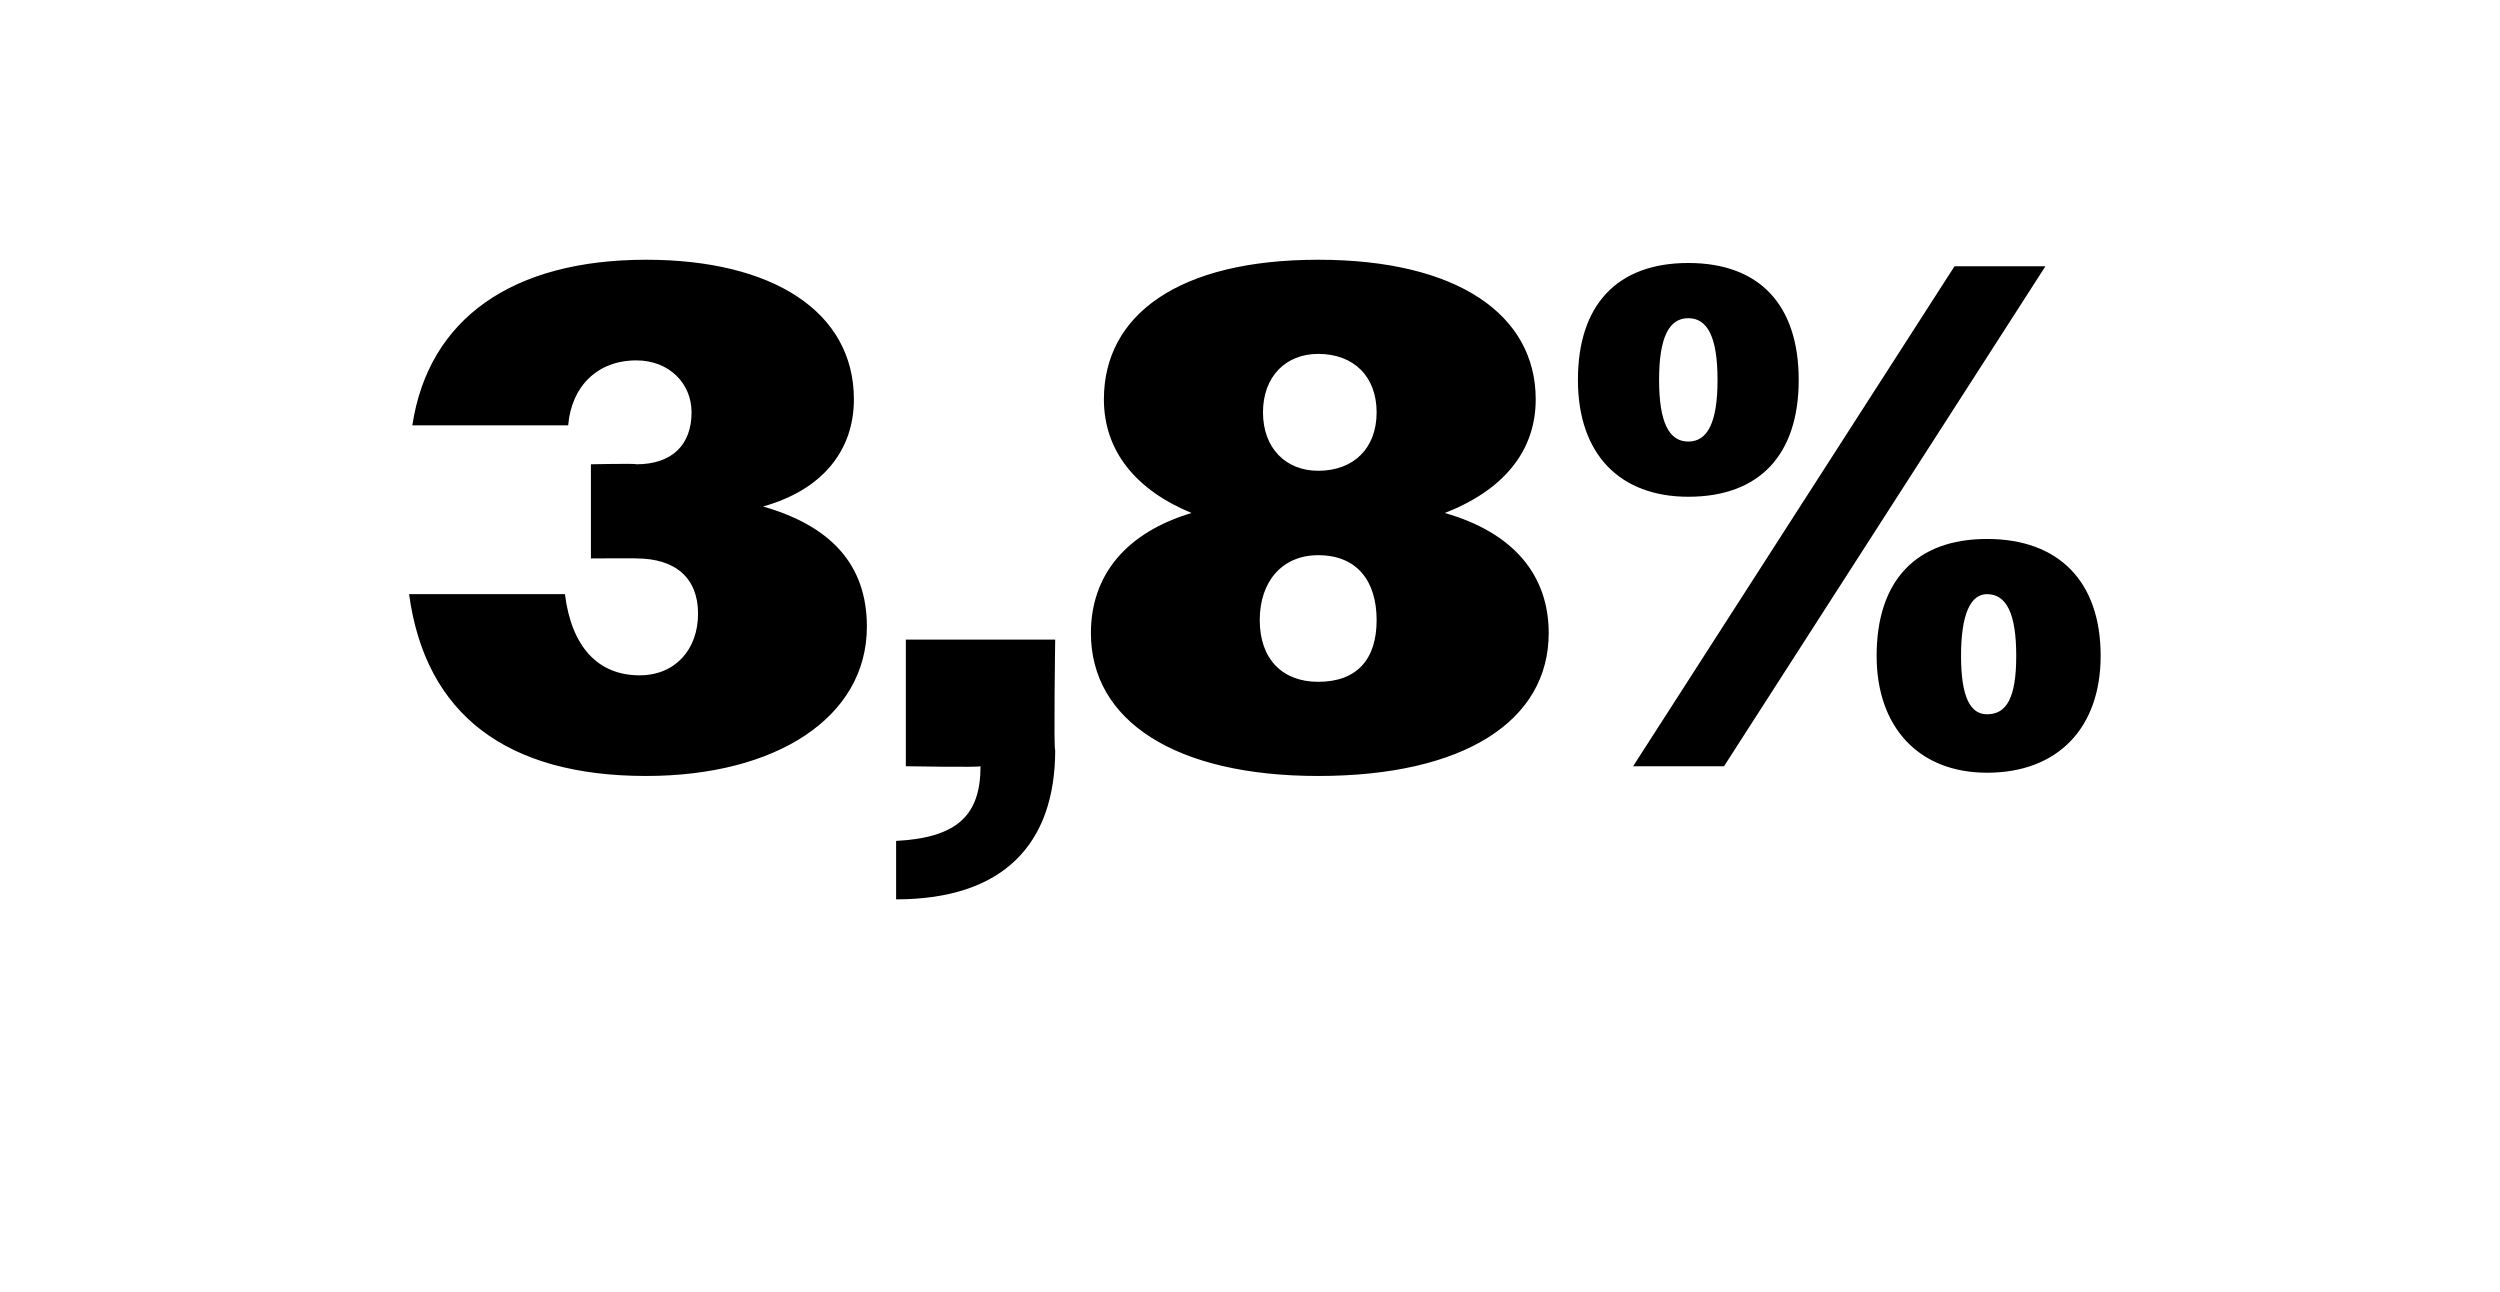 <?xml version="1.0" standalone="no"?><!DOCTYPE svg PUBLIC "-//W3C//DTD SVG 1.1//EN" "http://www.w3.org/Graphics/SVG/1.1/DTD/svg11.dtd"><svg xmlns="http://www.w3.org/2000/svg" version="1.1" width="77px" height="39.8px" viewBox="0 -1 77 39.8" style="top:-1px">  <desc>3,8%</desc>  <defs/>  <g id="Polygon78673">    <path d="M 12.6 17.3 C 12.6 17.3 17.4 17.3 17.4 17.3 C 17.6 18.9 18.4 19.8 19.7 19.8 C 20.8 19.8 21.5 19 21.5 17.9 C 21.5 16.8 20.8 16.2 19.6 16.2 C 19.65 16.19 18.2 16.2 18.2 16.2 L 18.2 13.3 C 18.2 13.3 19.6 13.27 19.6 13.3 C 20.7 13.3 21.3 12.7 21.3 11.7 C 21.3 10.8 20.6 10.1 19.6 10.1 C 18.4 10.1 17.6 10.9 17.5 12.1 C 17.5 12.1 12.7 12.1 12.7 12.1 C 13.2 8.8 15.8 7 19.9 7 C 23.8 7 26.3 8.6 26.3 11.3 C 26.3 12.9 25.3 14.1 23.5 14.6 C 25.6 15.2 26.7 16.4 26.7 18.3 C 26.7 21.1 23.9 22.9 19.9 22.9 C 15.6 22.9 13.1 21 12.6 17.3 Z M 27.6 24.9 C 29.5 24.8 30.2 24.1 30.2 22.6 C 30.18 22.64 27.9 22.6 27.9 22.6 L 27.9 18.7 L 32.5 18.7 C 32.5 18.7 32.45 22.13 32.5 22.1 C 32.5 25 30.9 26.7 27.6 26.7 C 27.6 26.7 27.6 24.9 27.6 24.9 Z M 33.6 18.5 C 33.6 16.7 34.7 15.4 36.7 14.8 C 35 14.1 34 12.9 34 11.3 C 34 8.7 36.3 7 40.6 7 C 44.9 7 47.3 8.7 47.3 11.3 C 47.3 12.9 46.3 14.1 44.5 14.8 C 46.6 15.4 47.7 16.7 47.7 18.5 C 47.7 21.2 45.1 22.9 40.6 22.9 C 36.2 22.9 33.6 21.2 33.6 18.5 Z M 42.4 11.7 C 42.4 10.6 41.7 9.9 40.6 9.9 C 39.6 9.9 38.9 10.6 38.9 11.7 C 38.9 12.8 39.6 13.5 40.6 13.5 C 41.7 13.5 42.4 12.8 42.4 11.7 Z M 42.4 18.1 C 42.4 16.9 41.8 16.1 40.6 16.1 C 39.5 16.1 38.8 16.9 38.8 18.1 C 38.8 19.3 39.5 20 40.6 20 C 41.8 20 42.4 19.3 42.4 18.1 Z M 60.2 7.2 L 63 7.2 L 53.1 22.6 L 50.3 22.6 L 60.2 7.2 Z M 48.6 10.7 C 48.6 8.4 49.8 7.1 52 7.1 C 54.2 7.1 55.4 8.4 55.4 10.7 C 55.4 13 54.2 14.3 52 14.3 C 49.9 14.3 48.6 13 48.6 10.7 Z M 52.9 10.7 C 52.9 9.4 52.6 8.8 52 8.8 C 51.4 8.8 51.1 9.4 51.1 10.7 C 51.1 12 51.4 12.6 52 12.6 C 52.6 12.6 52.9 12 52.9 10.7 Z M 57.8 19.2 C 57.8 16.9 59 15.6 61.2 15.6 C 63.4 15.6 64.7 16.9 64.7 19.2 C 64.7 21.4 63.4 22.8 61.2 22.8 C 59.1 22.8 57.8 21.4 57.8 19.2 Z M 62.1 19.2 C 62.1 17.9 61.8 17.3 61.2 17.3 C 60.7 17.3 60.4 17.9 60.4 19.2 C 60.4 20.5 60.7 21 61.2 21 C 61.8 21 62.1 20.5 62.1 19.2 Z " stroke="none" fill="#000"/>  </g></svg>